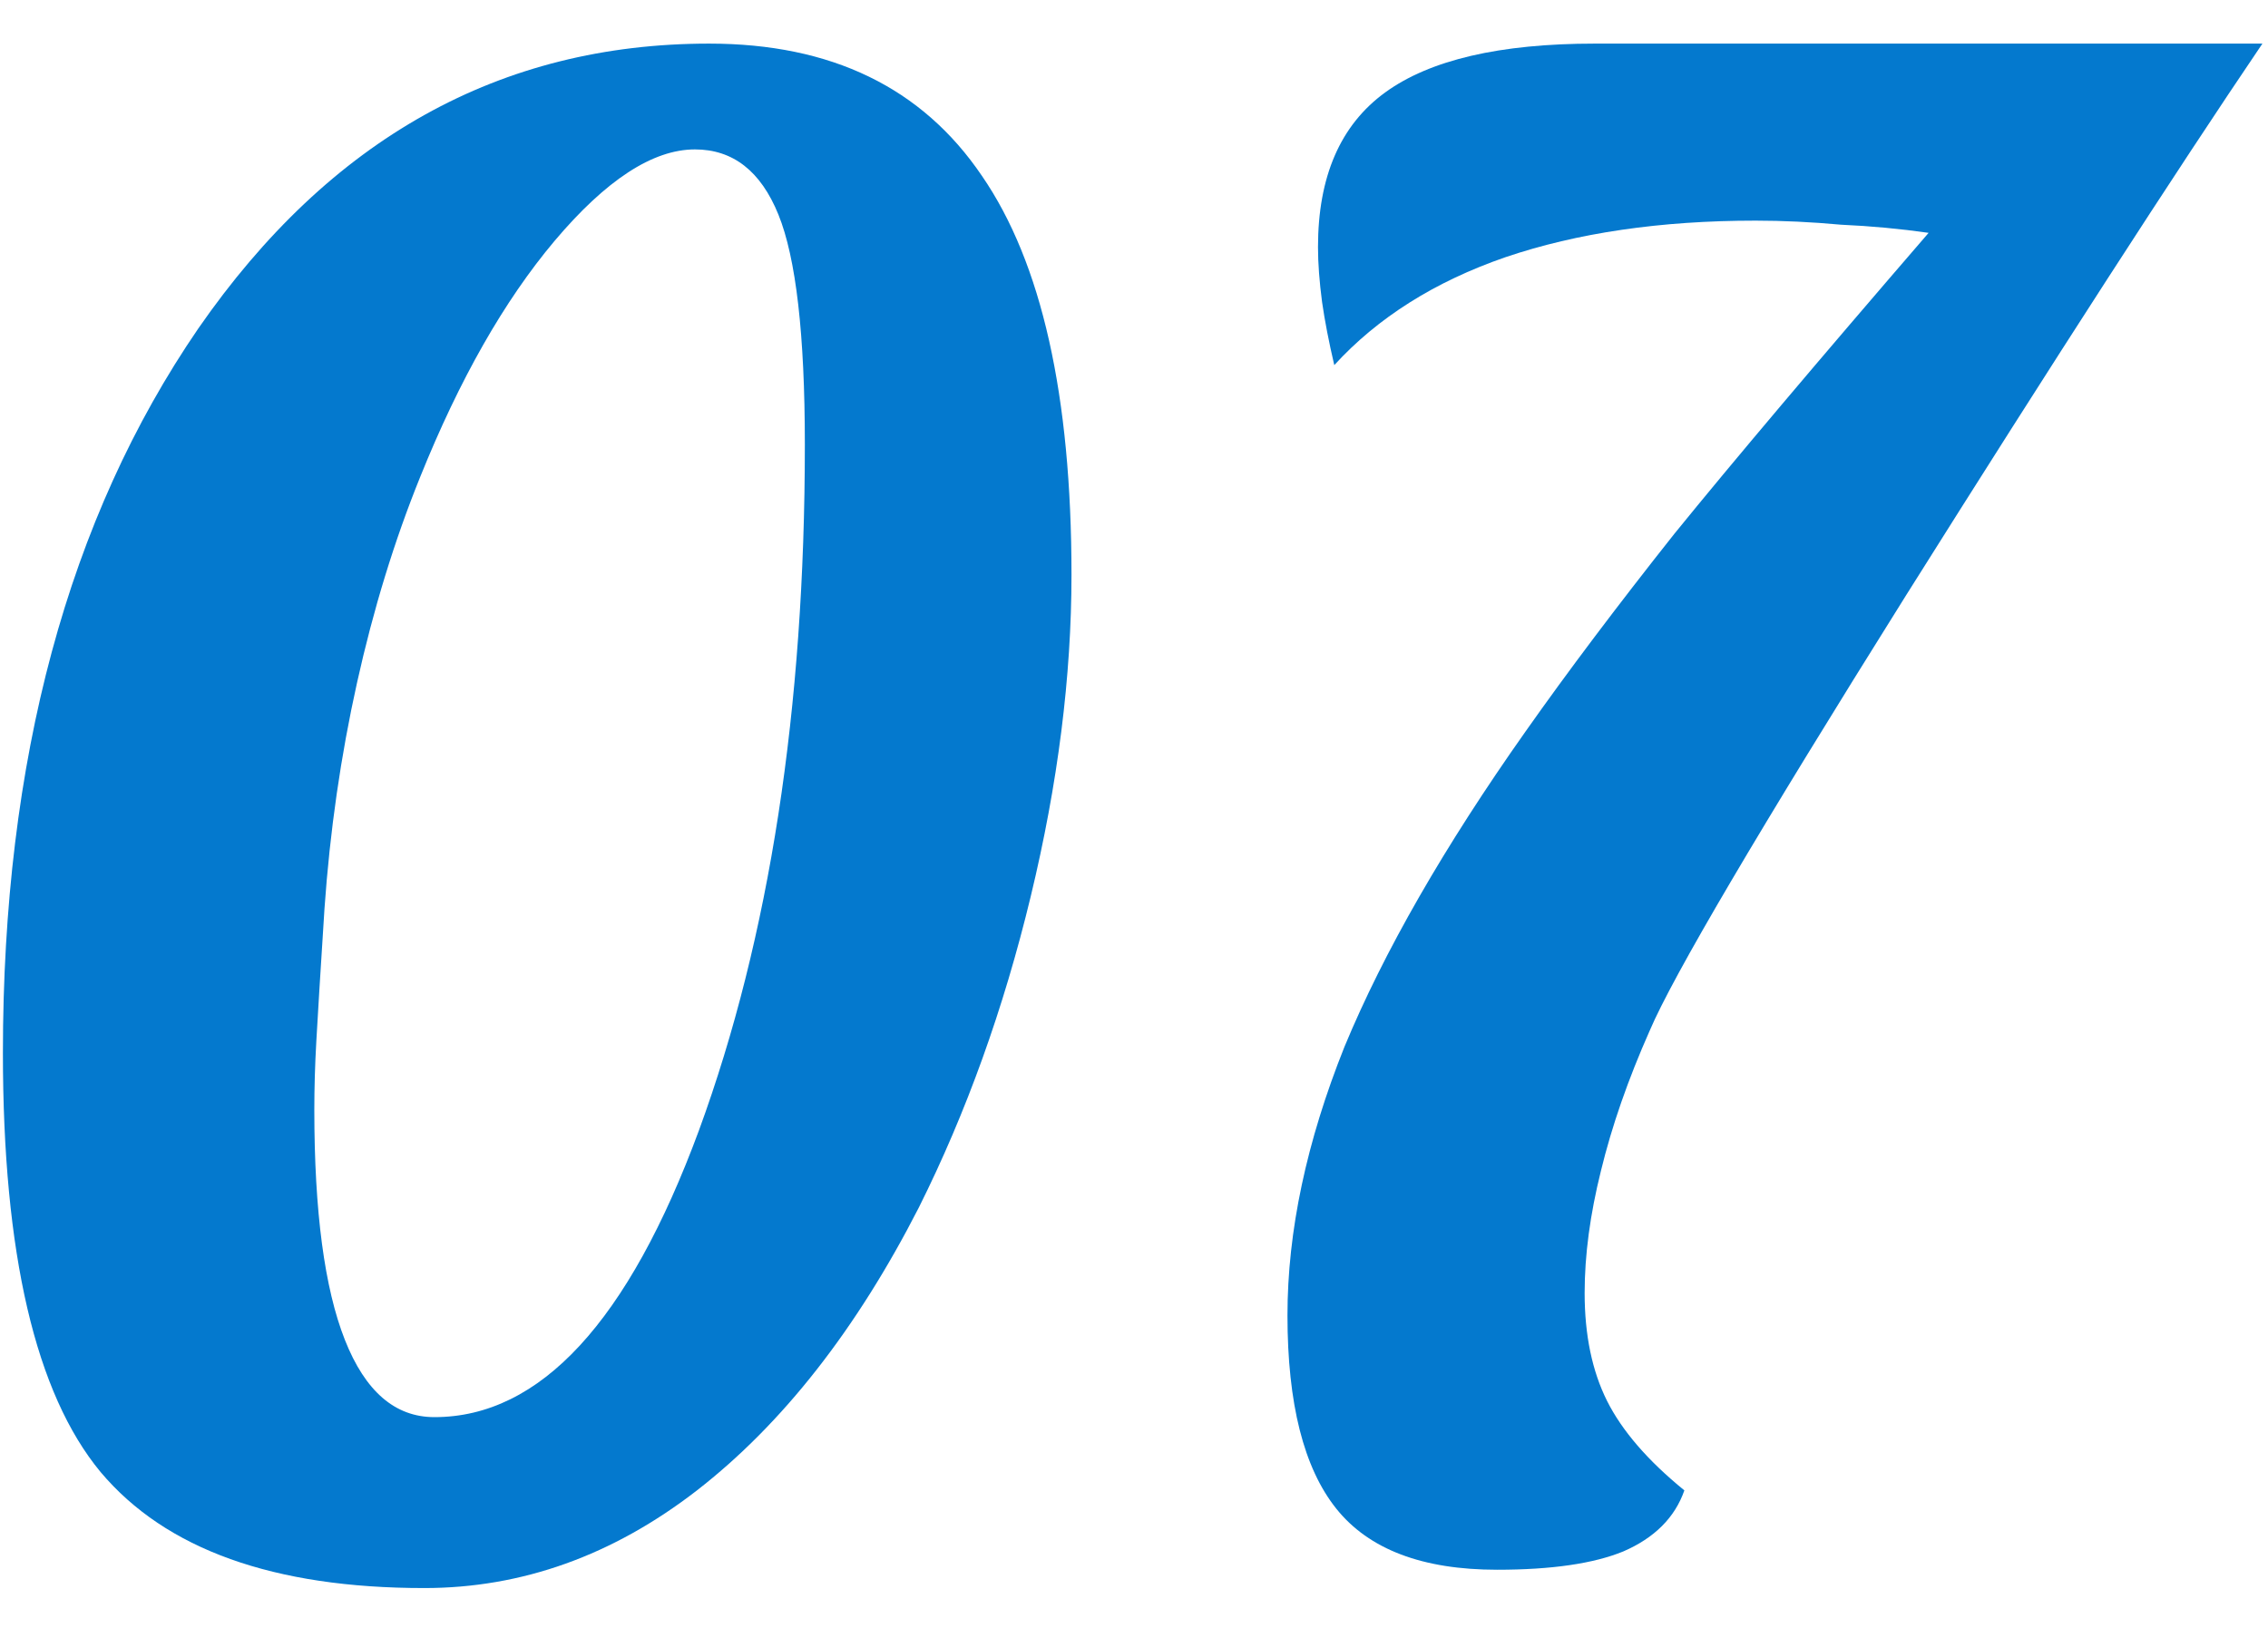 <svg width="39" height="28" viewBox="0 0 39 28" fill="none" xmlns="http://www.w3.org/2000/svg">
<path d="M22.664 4.25C22.664 3.037 23.049 2.15 23.819 1.59C24.589 1.03 25.791 0.75 27.424 0.75L38.904 0.75C37.388 2.99 35.346 6.152 32.779 10.235C30.236 14.295 28.766 16.792 28.369 17.725C27.996 18.565 27.716 19.37 27.529 20.14C27.343 20.887 27.249 21.587 27.249 22.24C27.249 22.963 27.378 23.582 27.634 24.095C27.891 24.608 28.334 25.122 28.964 25.635C28.801 26.102 28.451 26.452 27.914 26.685C27.401 26.895 26.677 27 25.744 27C24.461 27 23.539 26.65 22.979 25.95C22.419 25.25 22.139 24.142 22.139 22.625C22.139 21.178 22.466 19.638 23.119 18.005C23.796 16.372 24.834 14.563 26.234 12.58C26.957 11.553 27.809 10.422 28.789 9.185C29.793 7.948 31.251 6.222 33.164 4.005C32.674 3.935 32.172 3.888 31.659 3.865C31.146 3.818 30.656 3.795 30.189 3.795C28.556 3.795 27.121 4.005 25.884 4.425C24.671 4.845 23.691 5.463 22.944 6.28C22.851 5.883 22.781 5.522 22.734 5.195C22.688 4.845 22.664 4.53 22.664 4.25Z" fill="#0479CE"/>
<path d="M7.295 27.315C4.705 27.315 2.85 26.65 1.73 25.32C0.61 23.967 0.05 21.563 0.05 18.11C0.05 13.07 1.17 8.917 3.41 5.65C5.673 2.383 8.601 0.75 12.195 0.75C14.295 0.75 15.858 1.508 16.885 3.025C17.912 4.518 18.425 6.805 18.425 9.885C18.425 11.635 18.192 13.478 17.725 15.415C17.258 17.352 16.616 19.137 15.8 20.77C14.726 22.87 13.455 24.492 11.985 25.635C10.538 26.755 8.975 27.315 7.295 27.315ZM11.95 2.57C11.226 2.57 10.421 3.095 9.535 4.145C8.671 5.172 7.901 6.525 7.225 8.205C6.781 9.302 6.42 10.48 6.14 11.74C5.86 13 5.673 14.295 5.58 15.625C5.51 16.722 5.463 17.48 5.44 17.9C5.416 18.32 5.405 18.717 5.405 19.09C5.405 20.84 5.58 22.158 5.93 23.045C6.28 23.932 6.793 24.375 7.47 24.375C9.29 24.375 10.806 22.73 12.02 19.44C13.233 16.127 13.84 12.195 13.84 7.645C13.84 5.755 13.688 4.437 13.385 3.69C13.082 2.943 12.603 2.57 11.95 2.57Z" fill="#0479CE"/>
</svg>
